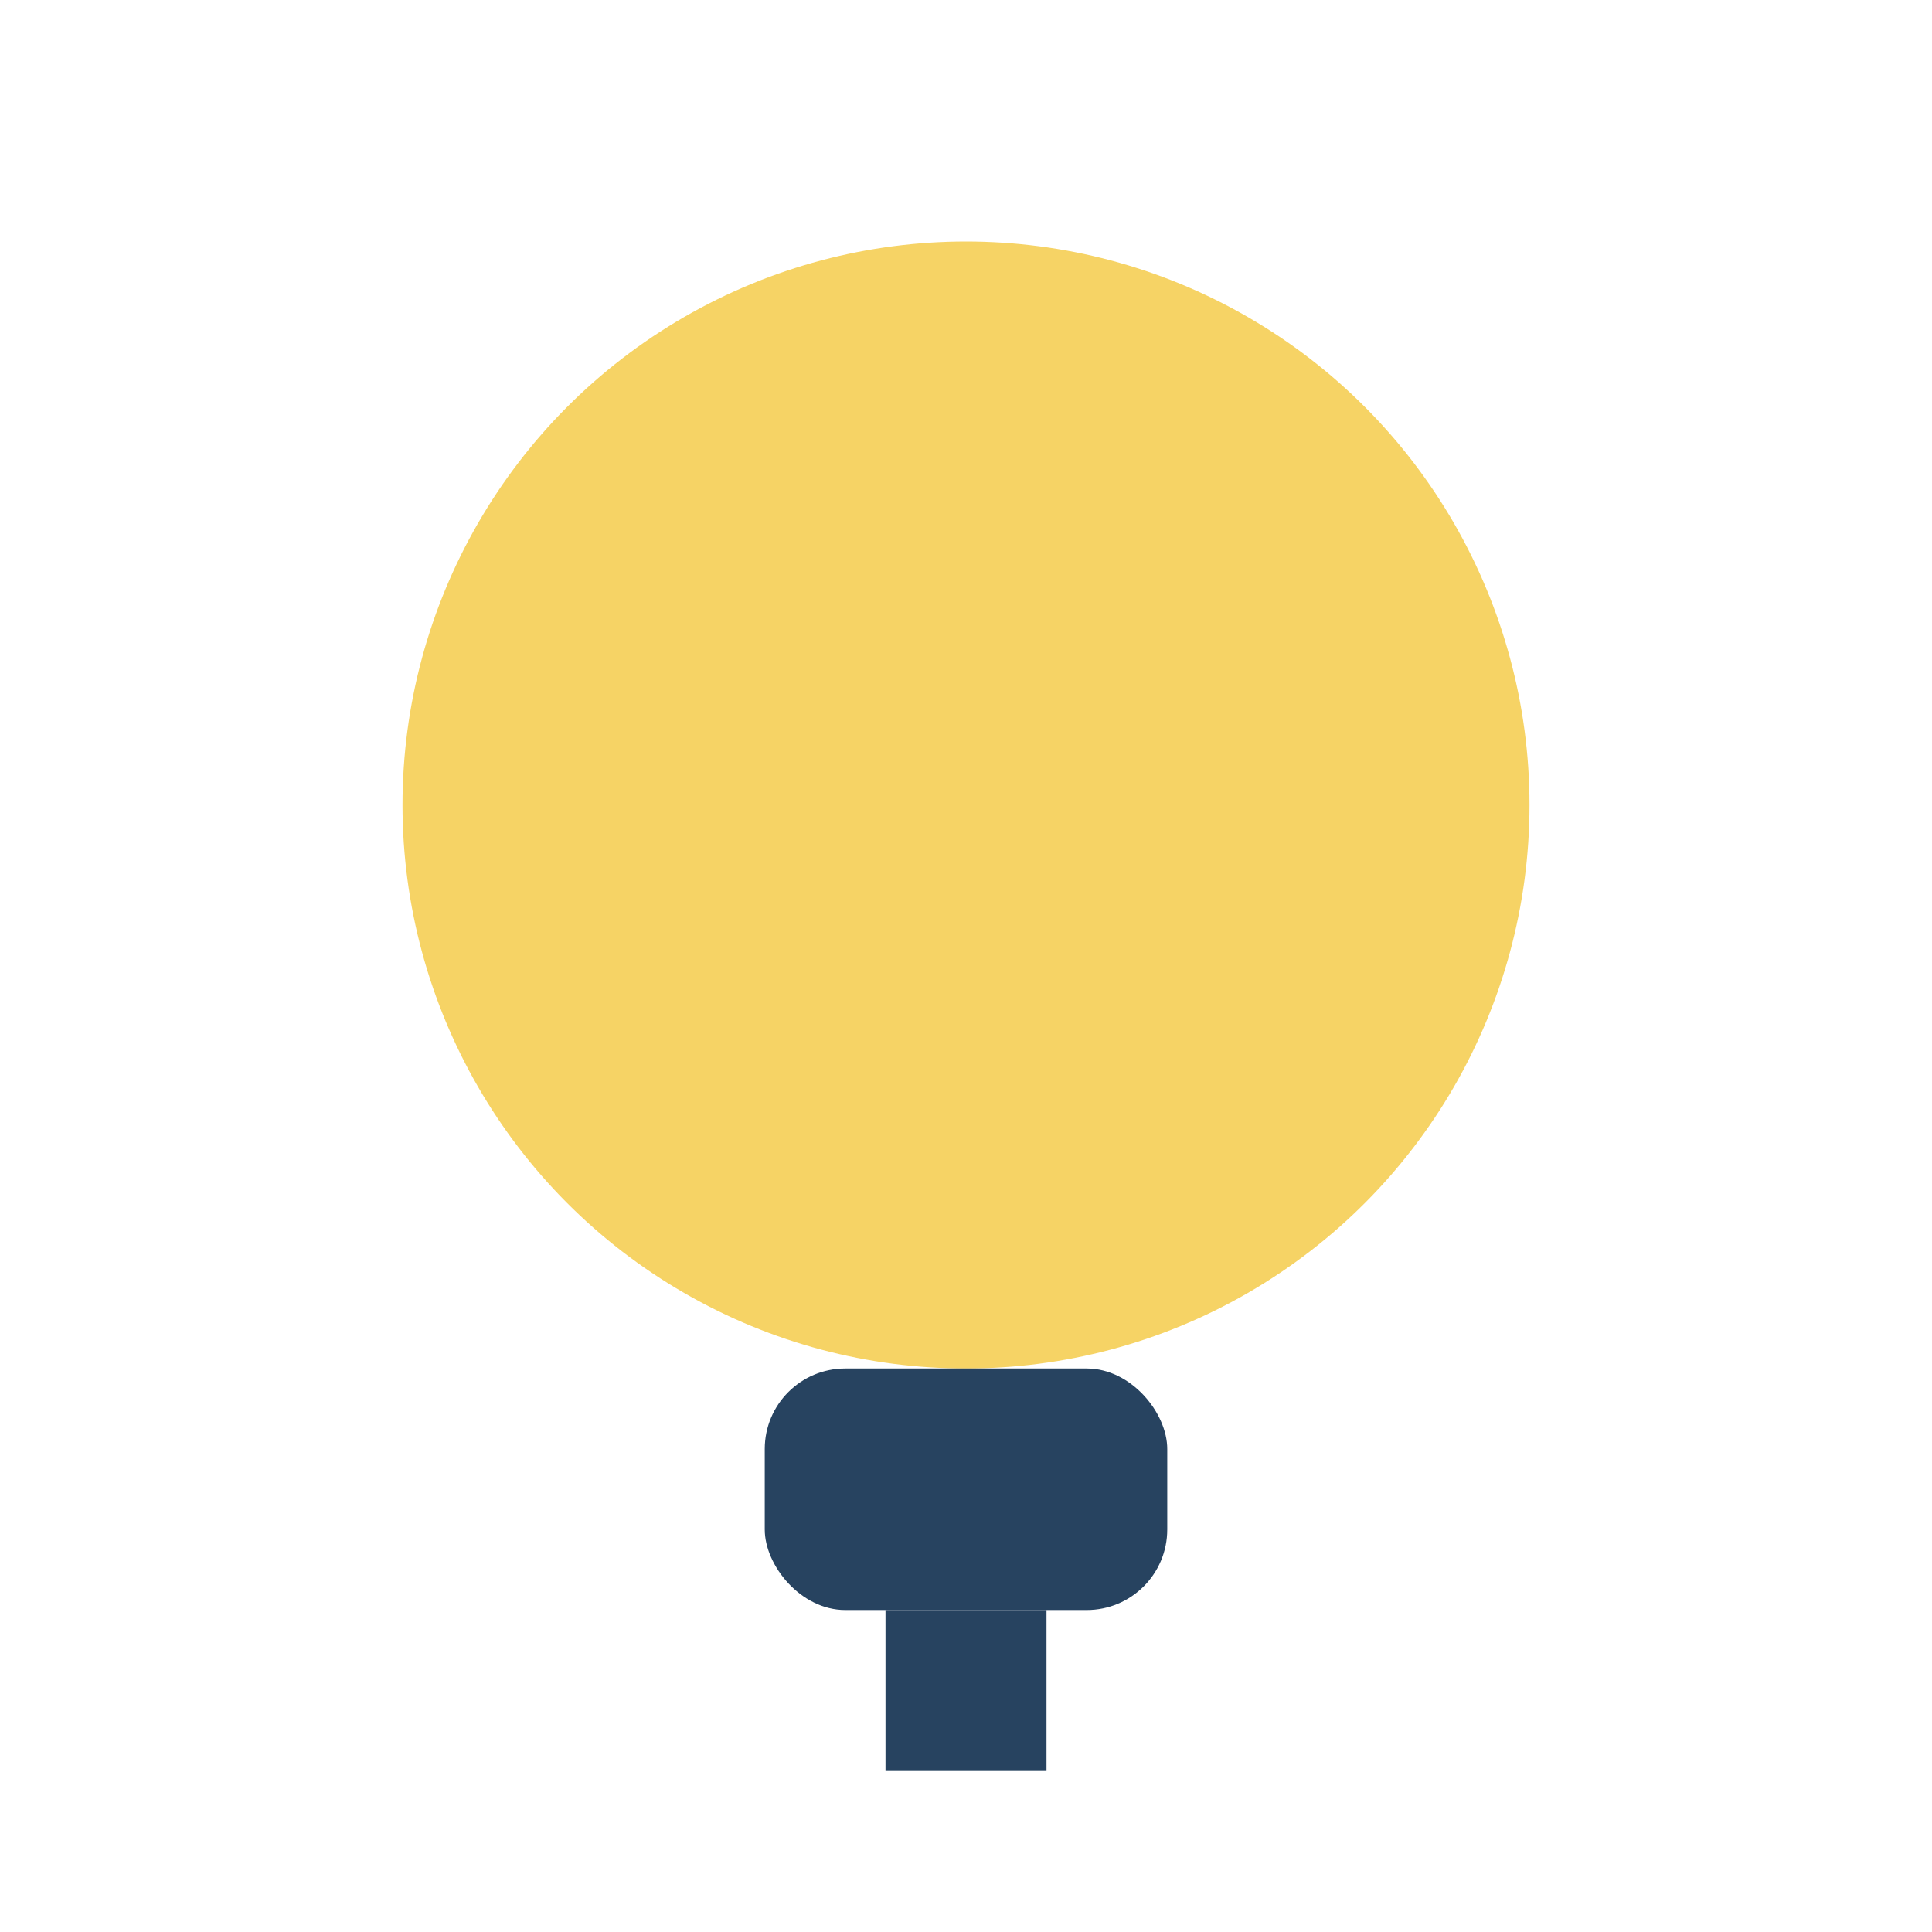 <?xml version="1.0" encoding="UTF-8"?>
<svg xmlns="http://www.w3.org/2000/svg" width="28" height="28" viewBox="0 0 24 24"><circle cx="12" cy="10" r="7" fill="#F6D365"/><rect x="9.5" y="17" width="5" height="3" rx="1" fill="#274360"/><path d="M12 20v2" stroke="#274360" stroke-width="2"/></svg>